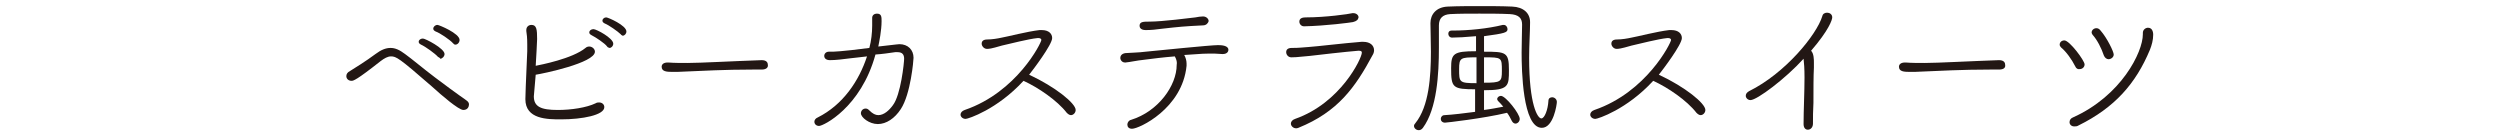 <?xml version="1.0" encoding="utf-8"?>
<!-- Generator: Adobe Illustrator 25.2.1, SVG Export Plug-In . SVG Version: 6.00 Build 0)  -->
<svg version="1.1" id="レイヤー_1" xmlns="http://www.w3.org/2000/svg" xmlns:xlink="http://www.w3.org/1999/xlink" x="0px"
	 y="0px" viewBox="0 0 532 29" width="532" height="29" style="enable-background:new 0 0 532 29;" xml:space="preserve">
<style type="text/css">
	.st0{fill:#221714;}
</style>
<g>
	<g>
		<path class="st0" d="M98.6,23.4c-1,0-4.5-3-6.7-5c-7-6.1-7.6-6.4-8.7-6.4c-0.7,0-1.4,0.4-2.2,1c-5.2,4.1-5.8,4.2-6.2,4.2
			c-0.6,0-1.1-0.4-1.1-1c0-0.4,0.2-0.8,0.8-1.1c0.8-0.5,3.4-2.1,5.4-3.6c1.2-0.9,2.2-1.3,3.2-1.3s1.9,0.4,3.1,1.3c1.4,1,4,3.2,6.4,5
			c5.3,4,6.5,4.7,6.7,4.9c0.3,0.2,0.5,0.5,0.5,0.8C99.8,22.6,99.6,23.4,98.6,23.4z M93.2,12.1c-0.6-0.7-2.7-2.2-3.6-2.6
			c-0.4-0.2-0.5-0.4-0.5-0.6c0-0.4,0.4-0.7,0.9-0.7c0.5,0,4.6,2.1,4.6,3.3c0,0.5-0.5,1-0.9,1C93.6,12.3,93.4,12.2,93.2,12.1z
			 M96.4,9.2c-0.6-0.7-2.8-2.2-3.7-2.5c-0.4-0.2-0.5-0.4-0.5-0.6c0-0.4,0.4-0.8,0.9-0.8c0.3,0,4.7,1.8,4.7,3.2c0,0.5-0.4,1-0.9,1
			C96.7,9.5,96.6,9.4,96.4,9.2z"/>
		<path class="st0" d="M113.6,20.5c0,2.2,1.5,2.9,5.1,2.9c2.9,0,6.1-0.5,8-1.4c0.3-0.2,0.6-0.2,0.8-0.2c0.6,0,1.1,0.4,1.1,1
			c0,1.7-4.7,2.6-9.2,2.6c-2.9,0-7.6,0-7.6-4.3c0-0.3,0.1-3.8,0.4-10.2c0-0.5,0-1,0-1.4c0-1.5-0.1-2.3-0.2-2.9c0-0.1,0-0.1,0-0.2
			c0-0.7,0.5-1.1,1.1-1.1c1.1,0,1.2,1,1.2,3c0,0.3-0.2,4.3-0.3,5.7c1-0.2,7.8-1.5,10.6-3.8c0.2-0.2,0.5-0.3,0.8-0.3
			c0.6,0,1.2,0.5,1.2,1.1c0,2.4-11.2,4.7-12.6,4.9C113.6,20.4,113.6,20.4,113.6,20.5z M129.2,9.9c-0.5-0.7-2.5-2-3.3-2.4
			c-0.4-0.2-0.5-0.4-0.5-0.6c0-0.4,0.4-0.7,0.9-0.7c0.6,0,4.2,1.9,4.2,3.1c0,0.5-0.4,0.9-0.8,0.9C129.5,10.1,129.3,10.1,129.2,9.9z
			 M132.1,7.3c-0.6-0.6-2.6-2-3.4-2.3c-0.4-0.2-0.5-0.4-0.5-0.6c0-0.4,0.4-0.7,0.8-0.7c0.4,0,4.3,1.7,4.3,3c0,0.5-0.4,0.9-0.8,0.9
			C132.4,7.5,132.2,7.5,132.1,7.3z"/>
		<path class="st0" d="M162.1,14.8c-0.6,0-1.2,0-1.7,0c-6.4,0-11.3,0.3-14,0.4c-1.7,0.1-2.6,0.1-3.3,0.1c-1.3,0-2.3-0.1-2.3-1.1
			c0-0.5,0.4-0.9,1.3-0.9c0,0,0.1,0,0.1,0c1.3,0.1,2.7,0.1,4.1,0.1c2.7,0,9.9-0.4,15.8-0.6c1.1,0,1.3,0.6,1.3,1
			C163.5,14.4,163,14.8,162.1,14.8L162.1,14.8z"/>
		<path class="st0" d="M174.3,26.8c-0.6,0-1-0.4-1-0.9c0-0.3,0.2-0.7,0.7-0.9c5.4-2.7,8.8-7.8,10.5-13c-1.1,0.1-2.3,0.3-3.5,0.4
			c-1.6,0.2-3.1,0.4-4.4,0.4c-0.8,0-1.2-0.4-1.2-0.9s0.4-0.9,1-0.9c0,0,0,0,0.1,0c0.2,0,0.3,0,0.5,0c0.3,0,1.9,0,8-0.8
			c0.4-1.5,0.6-3.2,0.6-4.7c0-0.6,0-1.2,0-1.6c0,0,0,0,0-0.1c0-0.6,0.5-0.9,1-0.9c1,0,1,0.7,1,1.6c0,2-0.5,4.4-0.7,5.4
			c4.3-0.5,4.4-0.5,4.5-0.5c1.8,0,3,1.2,3,2.9c0,0.5-0.6,7.7-2.7,10.9c-1.3,2-3.1,3.2-4.9,3.2s-3.6-1.4-3.6-2.3c0-0.5,0.4-1,1-1
			c0.3,0,0.5,0.1,0.8,0.4c0.7,0.7,1.3,1,1.9,1c1.2,0,2.3-1,3.1-2.1c1.7-2.2,2.4-9.1,2.4-9.9c0-0.9-0.4-1.4-1.4-1.4
			c-0.2,0-0.3,0-0.5,0c-1.4,0.2-2.7,0.4-4.2,0.5C183.2,22.9,175.2,26.8,174.3,26.8z"/>
		<path class="st0" d="M210,10.4c-0.6,0-1.1-0.6-1.1-1.1c0-0.5,0.3-0.9,1.2-0.9c1,0,2.2-0.2,3.1-0.4c1.2-0.2,5.4-1.3,8-1.6
			c0.2,0,0.4,0,0.5,0c1.5,0,2.2,0.8,2.2,1.7c0,1.4-4.1,6.8-4.9,7.8c5.6,2.6,9.9,6.1,9.9,7.5c0,0.6-0.5,1.1-1,1.1
			c-0.3,0-0.6-0.2-0.9-0.5c-2-2.6-6.1-5.4-9.2-6.8c-5.6,6.1-11.8,8.1-12.3,8.1c-0.7,0-1.1-0.5-1.1-0.9c0-0.4,0.3-0.8,0.9-1
			c11.1-3.8,16.3-14.3,16.3-14.9c0-0.2-0.2-0.4-0.6-0.4c-0.1,0-0.1,0-0.2,0c-2,0.2-5.8,1.2-7.6,1.6C210.8,10.4,210.5,10.4,210,10.4
			L210,10.4z"/>
		<path class="st0" d="M250,12c-2.5,0.2-4.9,0.5-6.4,0.7c-1.9,0.2-3,0.5-4.1,0.6c0,0,0,0-0.1,0c-0.6,0-1-0.5-1-1
			c0-0.4,0.3-0.9,1.1-1c1.2-0.1,2.8-0.1,4.3-0.3c2.1-0.2,13.8-1.4,15.4-1.4c0.8,0,2.2,0.1,2.2,1c0,0.4-0.3,0.9-1.2,0.9
			c0,0-0.1,0-0.1,0c-1.2-0.1-1.9-0.1-2.7-0.1c-0.6,0-1.5,0-5.4,0.3c0.3,0.5,0.5,1.2,0.5,1.8c0,0.2,0,0.3,0,0.5
			c-0.9,9.1-10.1,13.4-11.6,13.4c-0.7,0-1-0.4-1-0.9c0-0.4,0.3-0.9,0.8-1c5.8-1.8,9.7-7.3,9.7-11.7C250.5,13.3,250.4,12.7,250,12
			L250,12z M256,5.4c-4.1,0.2-5,0.3-8.6,0.7c-1.4,0.2-2.5,0.3-3.6,0.3c-1.1,0-1.3-0.6-1.3-0.9c0-0.9,0.8-0.9,2.2-0.9
			c2.6,0,8.8-0.8,9.7-0.9c0.5-0.1,1.1-0.2,1.6-0.2c0.7,0,1.2,0.5,1.2,1C257.1,4.9,256.7,5.4,256,5.4z"/>
		<path class="st0" d="M276.3,27.2c-0.2,0.1-0.4,0.1-0.5,0.1c-0.6,0-1.1-0.5-1.1-1c0-0.4,0.3-0.8,0.9-1c9.7-3.4,14.2-12.9,14.2-14.1
			c0-0.3-0.2-0.4-0.6-0.4c-0.1,0-0.1,0-0.2,0c-2.5,0.2-8.7,0.9-10.3,1.1c-2.9,0.3-3.4,0.3-3.9,0.3c-0.7,0-1.1-0.6-1.1-1.1
			c0-0.5,0.3-0.9,1.2-0.9c1.7,0,2-0.1,3.6-0.2c1.6-0.1,7.4-0.8,11.2-1.1c0.1,0,0.3,0,0.4,0c1.5,0,2.3,0.8,2.3,1.8
			c0,0.3-0.1,0.7-0.3,1C288.4,18.6,284.7,23.8,276.3,27.2z M287.9,4.7c-0.5,0.1-5.7,0.8-10.4,0.9c-0.6,0-1-0.5-1-1
			c0-0.8,0.8-0.9,1.4-0.9c4.2,0,9.1-0.7,9.9-0.9c0.1,0,0.1,0,0.2,0c0.6,0,1.1,0.4,1.1,0.9C289,4.2,288.7,4.5,287.9,4.7z"/>
		<path class="st0" d="M323.8,11.2c0-2.2,0.1-4.4,0.1-5.9V5.2c0-1.4-0.8-2.1-2.6-2.2c-2.1-0.1-4.3-0.1-6.5-0.1c-2.2,0-4.3,0-6.2,0.1
			c-1.6,0.1-2.4,0.9-2.4,2.4c0,1.3,0,2.9,0,4.7c0,5.7-0.4,13-3.4,17.1c-0.3,0.4-0.6,0.5-0.9,0.5c-0.5,0-1-0.4-1-0.9
			c0-0.2,0.1-0.4,0.3-0.6c2.9-3.6,3.3-9.9,3.3-15.2c0-2.2-0.1-4.3-0.1-6V4.9c0-1.8,1.2-3.4,3.7-3.5c2.2-0.1,4.5-0.1,6.8-0.1
			s4.7,0,6.9,0.1c2.4,0.1,3.8,1.4,3.8,3.3v0.1c0,2-0.2,4.7-0.2,7.5c0,10,1.8,12.9,2.6,12.9c0.7,0,1.4-1.9,1.5-3.7
			c0-0.6,0.4-0.8,0.8-0.8c0.5,0,1,0.4,1,1c0,0.5-0.7,5.5-3.2,5.5C324,27.2,323.8,14.8,323.8,11.2z M314.1,19c-5,0-5.3-0.3-5.3-4.5
			c0-3.1,0.5-3.6,5.3-3.6V7.7C312,7.9,310,8,309,8c-0.5,0-0.8-0.4-0.8-0.8c0-0.4,0.2-0.7,0.7-0.7h0.4c3.1,0,7.3-0.4,10.5-1.2
			c0.1,0,0.1,0,0.2,0c0.5,0,0.8,0.5,0.8,0.9c0,0.7-0.5,0.9-5,1.5v3.3c4.7,0,5.3,0.1,5.3,3.9c0,3.4,0,4.3-5.3,4.3v4.2
			c1.6-0.2,3-0.5,4.1-0.7c-0.4-0.5-0.8-0.9-1.1-1.2c-0.1-0.1-0.2-0.3-0.2-0.4c0-0.4,0.4-0.7,0.8-0.7c1,0,4,3.8,4,4.9
			c0,0.6-0.5,1-0.9,1c-0.3,0-0.6-0.2-0.8-0.6c-0.3-0.6-0.6-1.2-1-1.7c-5,1.2-12.9,2.1-13.2,2.1c-0.6,0-0.9-0.4-0.9-0.8
			c0-0.4,0.3-0.8,0.8-0.8c1.8-0.1,4.2-0.4,6.5-0.7V19z M314.2,12.2c-3.4,0-3.7,0.1-3.7,2.5c0,2.8,0,3,3.7,3V12.2z M315.8,17.6
			c3.6,0,3.8-0.2,3.8-2.5c0-2.9,0-2.9-3.8-2.9V17.6z"/>
		<path class="st0" d="M344,10.4c-0.6,0-1.1-0.6-1.1-1.1c0-0.5,0.3-0.9,1.2-0.9c1,0,2.2-0.2,3.1-0.4c1.2-0.2,5.4-1.3,8-1.6
			c0.2,0,0.4,0,0.5,0c1.5,0,2.2,0.8,2.2,1.7c0,1.4-4.1,6.8-4.9,7.8c5.6,2.6,9.9,6.1,9.9,7.5c0,0.6-0.5,1.1-1,1.1
			c-0.3,0-0.6-0.2-0.9-0.5c-2-2.6-6.1-5.4-9.2-6.8c-5.6,6.1-11.8,8.1-12.3,8.1c-0.7,0-1.1-0.5-1.1-0.9c0-0.4,0.3-0.8,0.9-1
			c11.1-3.8,16.3-14.3,16.3-14.9c0-0.2-0.2-0.4-0.6-0.4c-0.1,0-0.1,0-0.2,0c-2,0.2-5.8,1.2-7.6,1.6C344.8,10.4,344.4,10.4,344,10.4
			L344,10.4z"/>
		<path class="st0" d="M385.8,26.3c0,0.8-0.5,1.3-1.1,1.3c-0.5,0-0.9-0.4-0.9-1.2v0c0-2.9,0.2-6.8,0.2-9.9c0-1.9-0.1-3.2-0.2-4
			c-3.8,4.2-9.9,8.8-11.3,8.8c-0.6,0-1-0.5-1-0.9c0-0.4,0.2-0.7,0.7-1c7.7-3.8,14.4-12,15.6-16c0.1-0.5,0.6-0.7,1-0.7
			c0.5,0,1.1,0.3,1.1,1c0,0.5-0.7,2.7-4.5,7.1c0.6,0.6,0.6,1.9,0.6,2.5c0,0.4,0,0.7,0,1.1c-0.1,1.7-0.1,4.7-0.1,7.5
			C385.8,23.5,385.8,25,385.8,26.3L385.8,26.3z"/>
		<path class="st0" d="M425.4,14.8c-0.6,0-1.2,0-1.7,0c-6.4,0-11.3,0.3-14,0.4c-1.7,0.1-2.6,0.1-3.3,0.1c-1.3,0-2.3-0.1-2.3-1.1
			c0-0.5,0.4-0.9,1.3-0.9c0,0,0.1,0,0.1,0c1.3,0.1,2.7,0.1,4.1,0.1c2.7,0,9.9-0.4,15.8-0.6c1.1,0,1.3,0.6,1.3,1
			C426.8,14.4,426.4,14.8,425.4,14.8L425.4,14.8z"/>
		<path class="st0" d="M441.6,14.1c-0.7-1.4-1.9-3.1-3-4c-0.2-0.2-0.3-0.4-0.3-0.6c0-0.5,0.4-0.9,1-0.9c1.1,0,4.3,4.3,4.3,5.1
			c0,0.6-0.5,1-1,1C442.2,14.8,441.8,14.6,441.6,14.1z M456,7c0-0.7,0.6-1.1,1.1-1.1c1.1,0,1.1,1.3,1.1,1.5c0,1.1-0.3,2.2-0.7,3.2
			c-3,7.2-7.5,12.3-15.2,16.1c-0.3,0.2-0.6,0.2-0.9,0.2c-0.6,0-1-0.4-1-0.9c0-0.4,0.2-0.8,0.7-1C451.4,20.4,456,11.1,456,7.3
			C456,7.2,456,7.1,456,7L456,7z M448.7,12.6c-0.4,0-0.8-0.3-1-0.8c-0.5-1.5-1.4-3.3-2.4-4.4c-0.1-0.2-0.2-0.3-0.2-0.5
			c0-0.5,0.5-0.9,1-0.9c0.3,0,0.6,0.1,0.9,0.5c1.4,1.6,2.8,4.5,2.8,5.1S449.2,12.6,448.7,12.6z"/>
	</g>
</g>
</svg>
